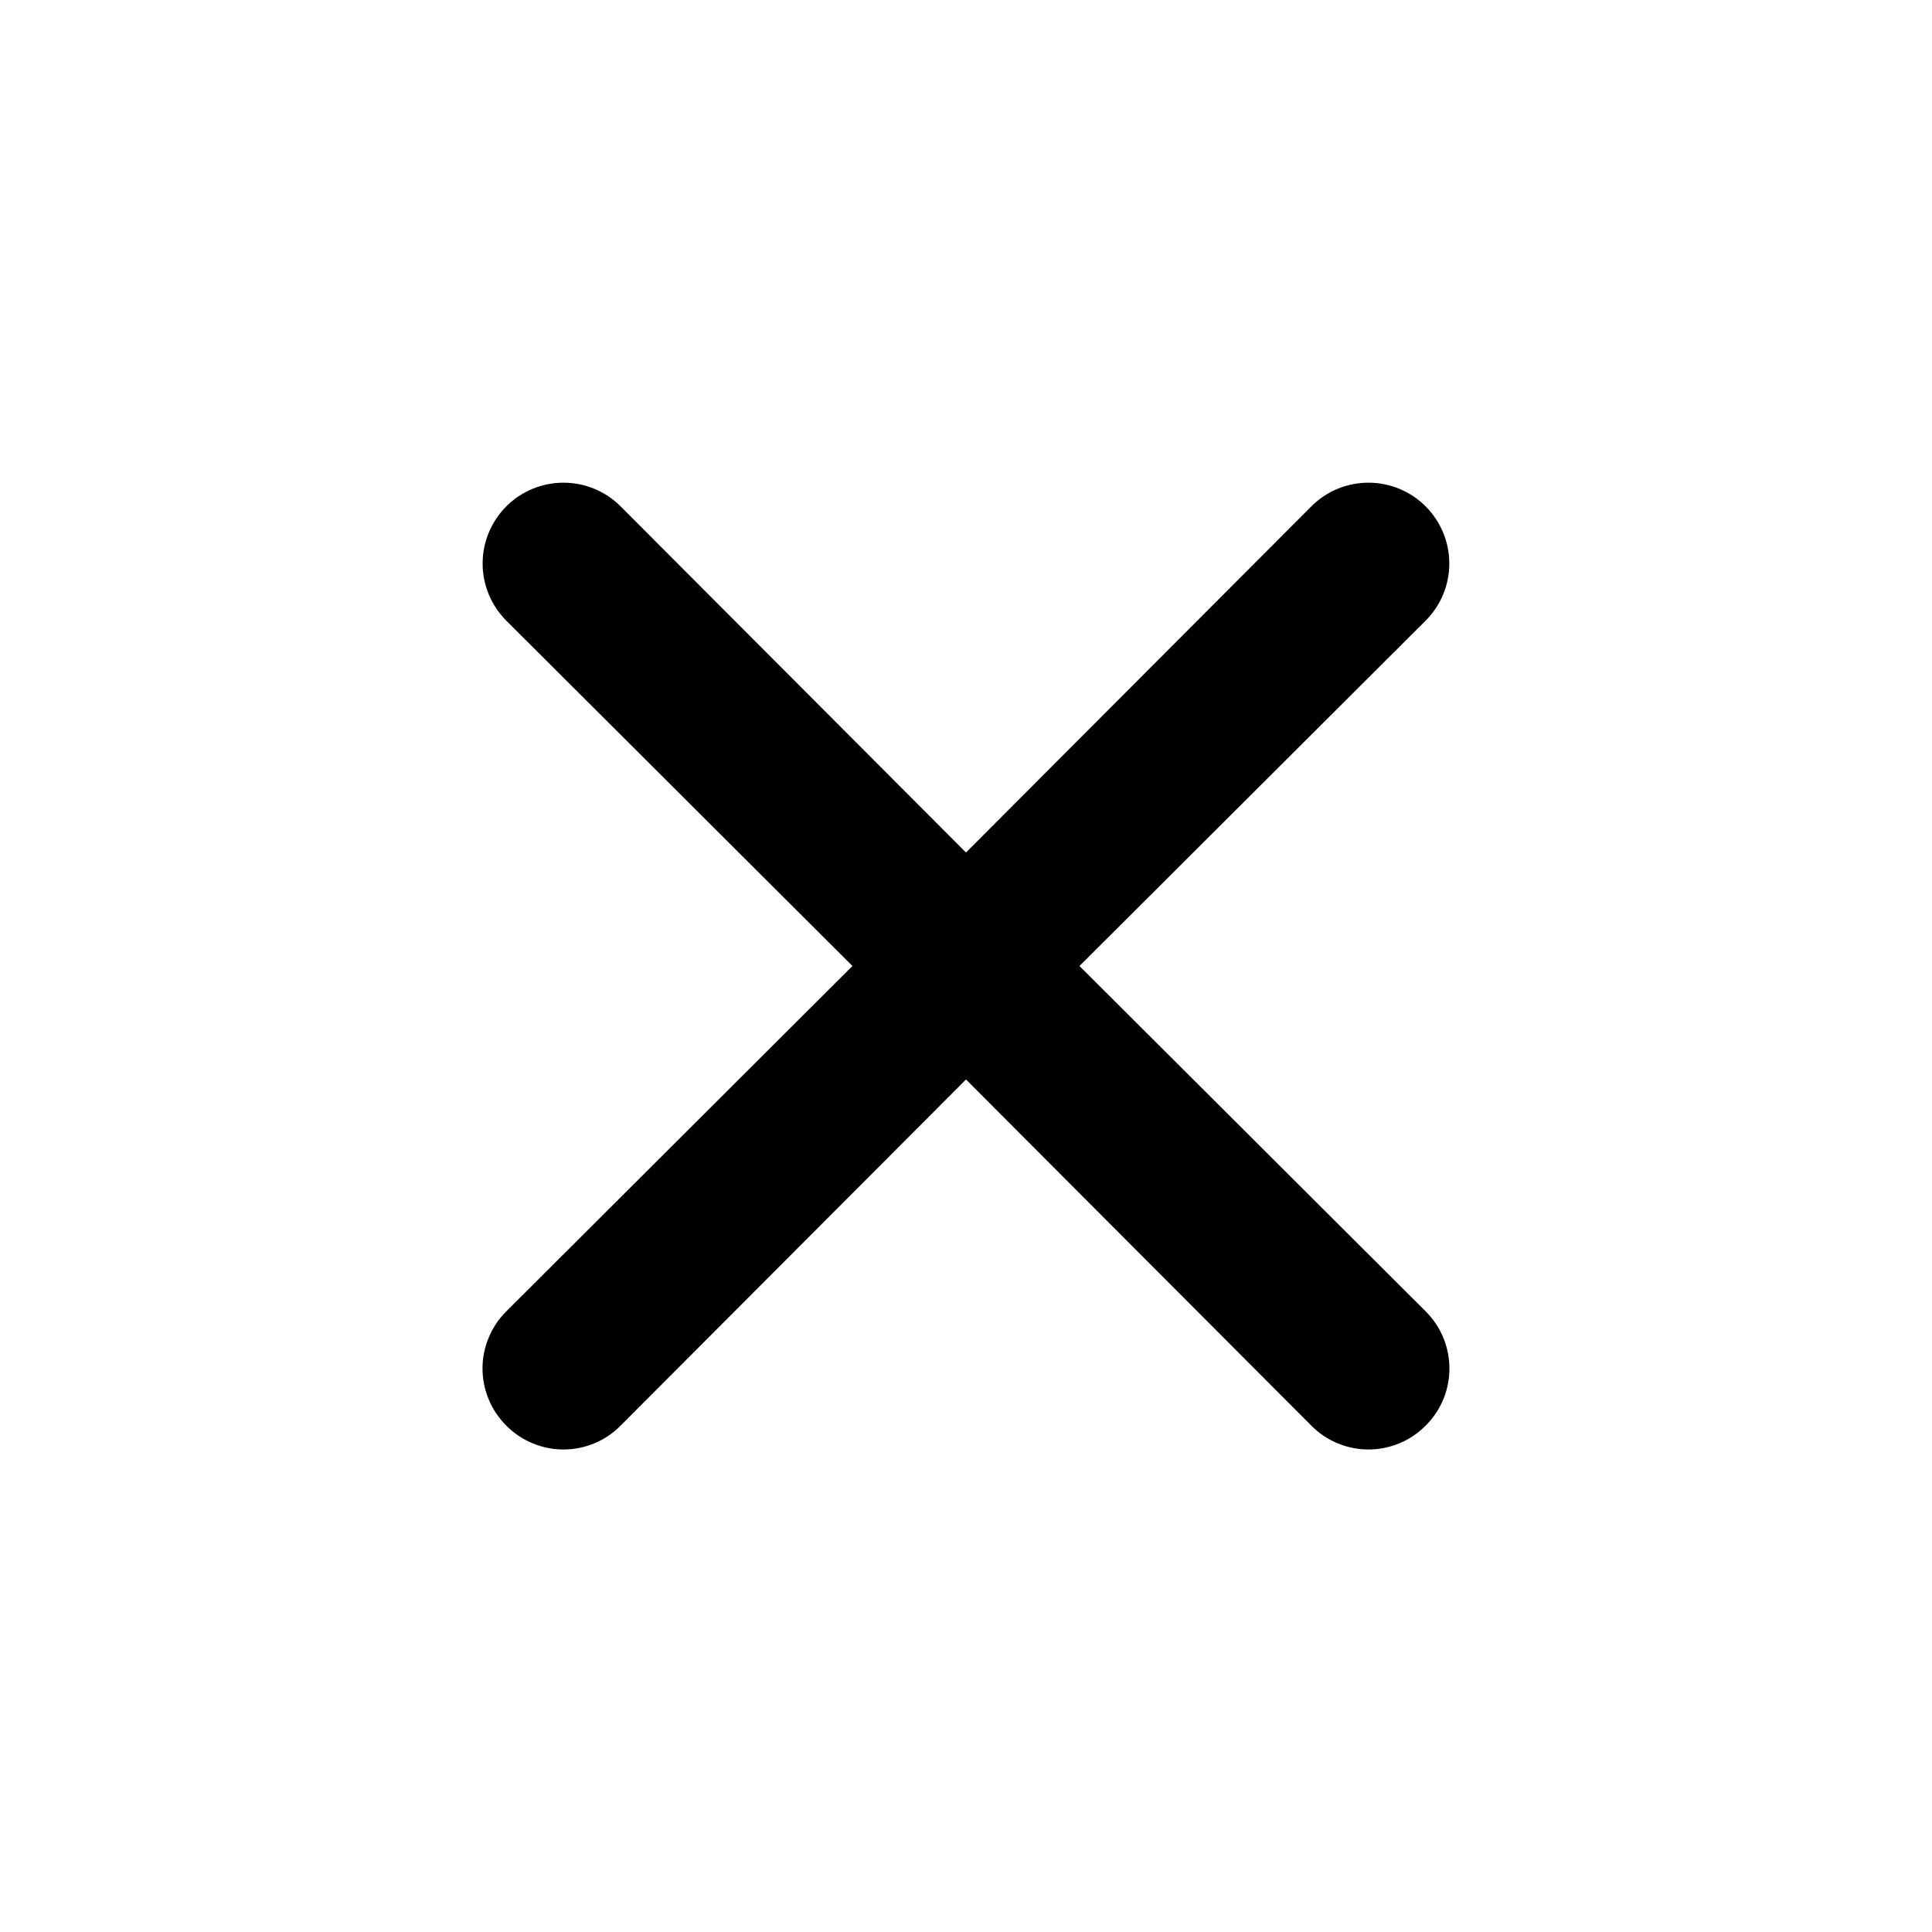  <svg width="31" height="31" viewBox="0 0 31 31" fill="none" xmlns="http://www.w3.org/2000/svg">
          <path
            d="M17.321 15.5L22.875 9.959C23.118 9.716 23.255 9.386 23.255 9.042C23.255 8.698 23.118 8.368 22.875 8.125C22.632 7.881 22.302 7.745 21.958 7.745C21.614 7.745 21.284 7.881 21.041 8.125L15.5 13.679L9.958 8.125C9.715 7.881 9.385 7.745 9.041 7.745C8.697 7.745 8.367 7.881 8.124 8.125C7.881 8.368 7.744 8.698 7.744 9.042C7.744 9.386 7.881 9.716 8.124 9.959L13.678 15.5L8.124 21.041C8.003 21.161 7.907 21.304 7.842 21.462C7.776 21.619 7.742 21.788 7.742 21.958C7.742 22.129 7.776 22.298 7.842 22.455C7.907 22.613 8.003 22.755 8.124 22.875C8.244 22.997 8.387 23.093 8.545 23.158C8.702 23.224 8.871 23.258 9.041 23.258C9.212 23.258 9.381 23.224 9.538 23.158C9.695 23.093 9.838 22.997 9.958 22.875L15.5 17.321L21.041 22.875C21.161 22.997 21.304 23.093 21.461 23.158C21.619 23.224 21.788 23.258 21.958 23.258C22.128 23.258 22.297 23.224 22.455 23.158C22.612 23.093 22.755 22.997 22.875 22.875C22.996 22.755 23.092 22.613 23.158 22.455C23.223 22.298 23.257 22.129 23.257 21.958C23.257 21.788 23.223 21.619 23.158 21.462C23.092 21.304 22.996 21.161 22.875 21.041L17.321 15.5Z"
            fill="currentColor"
          />
        </svg>
